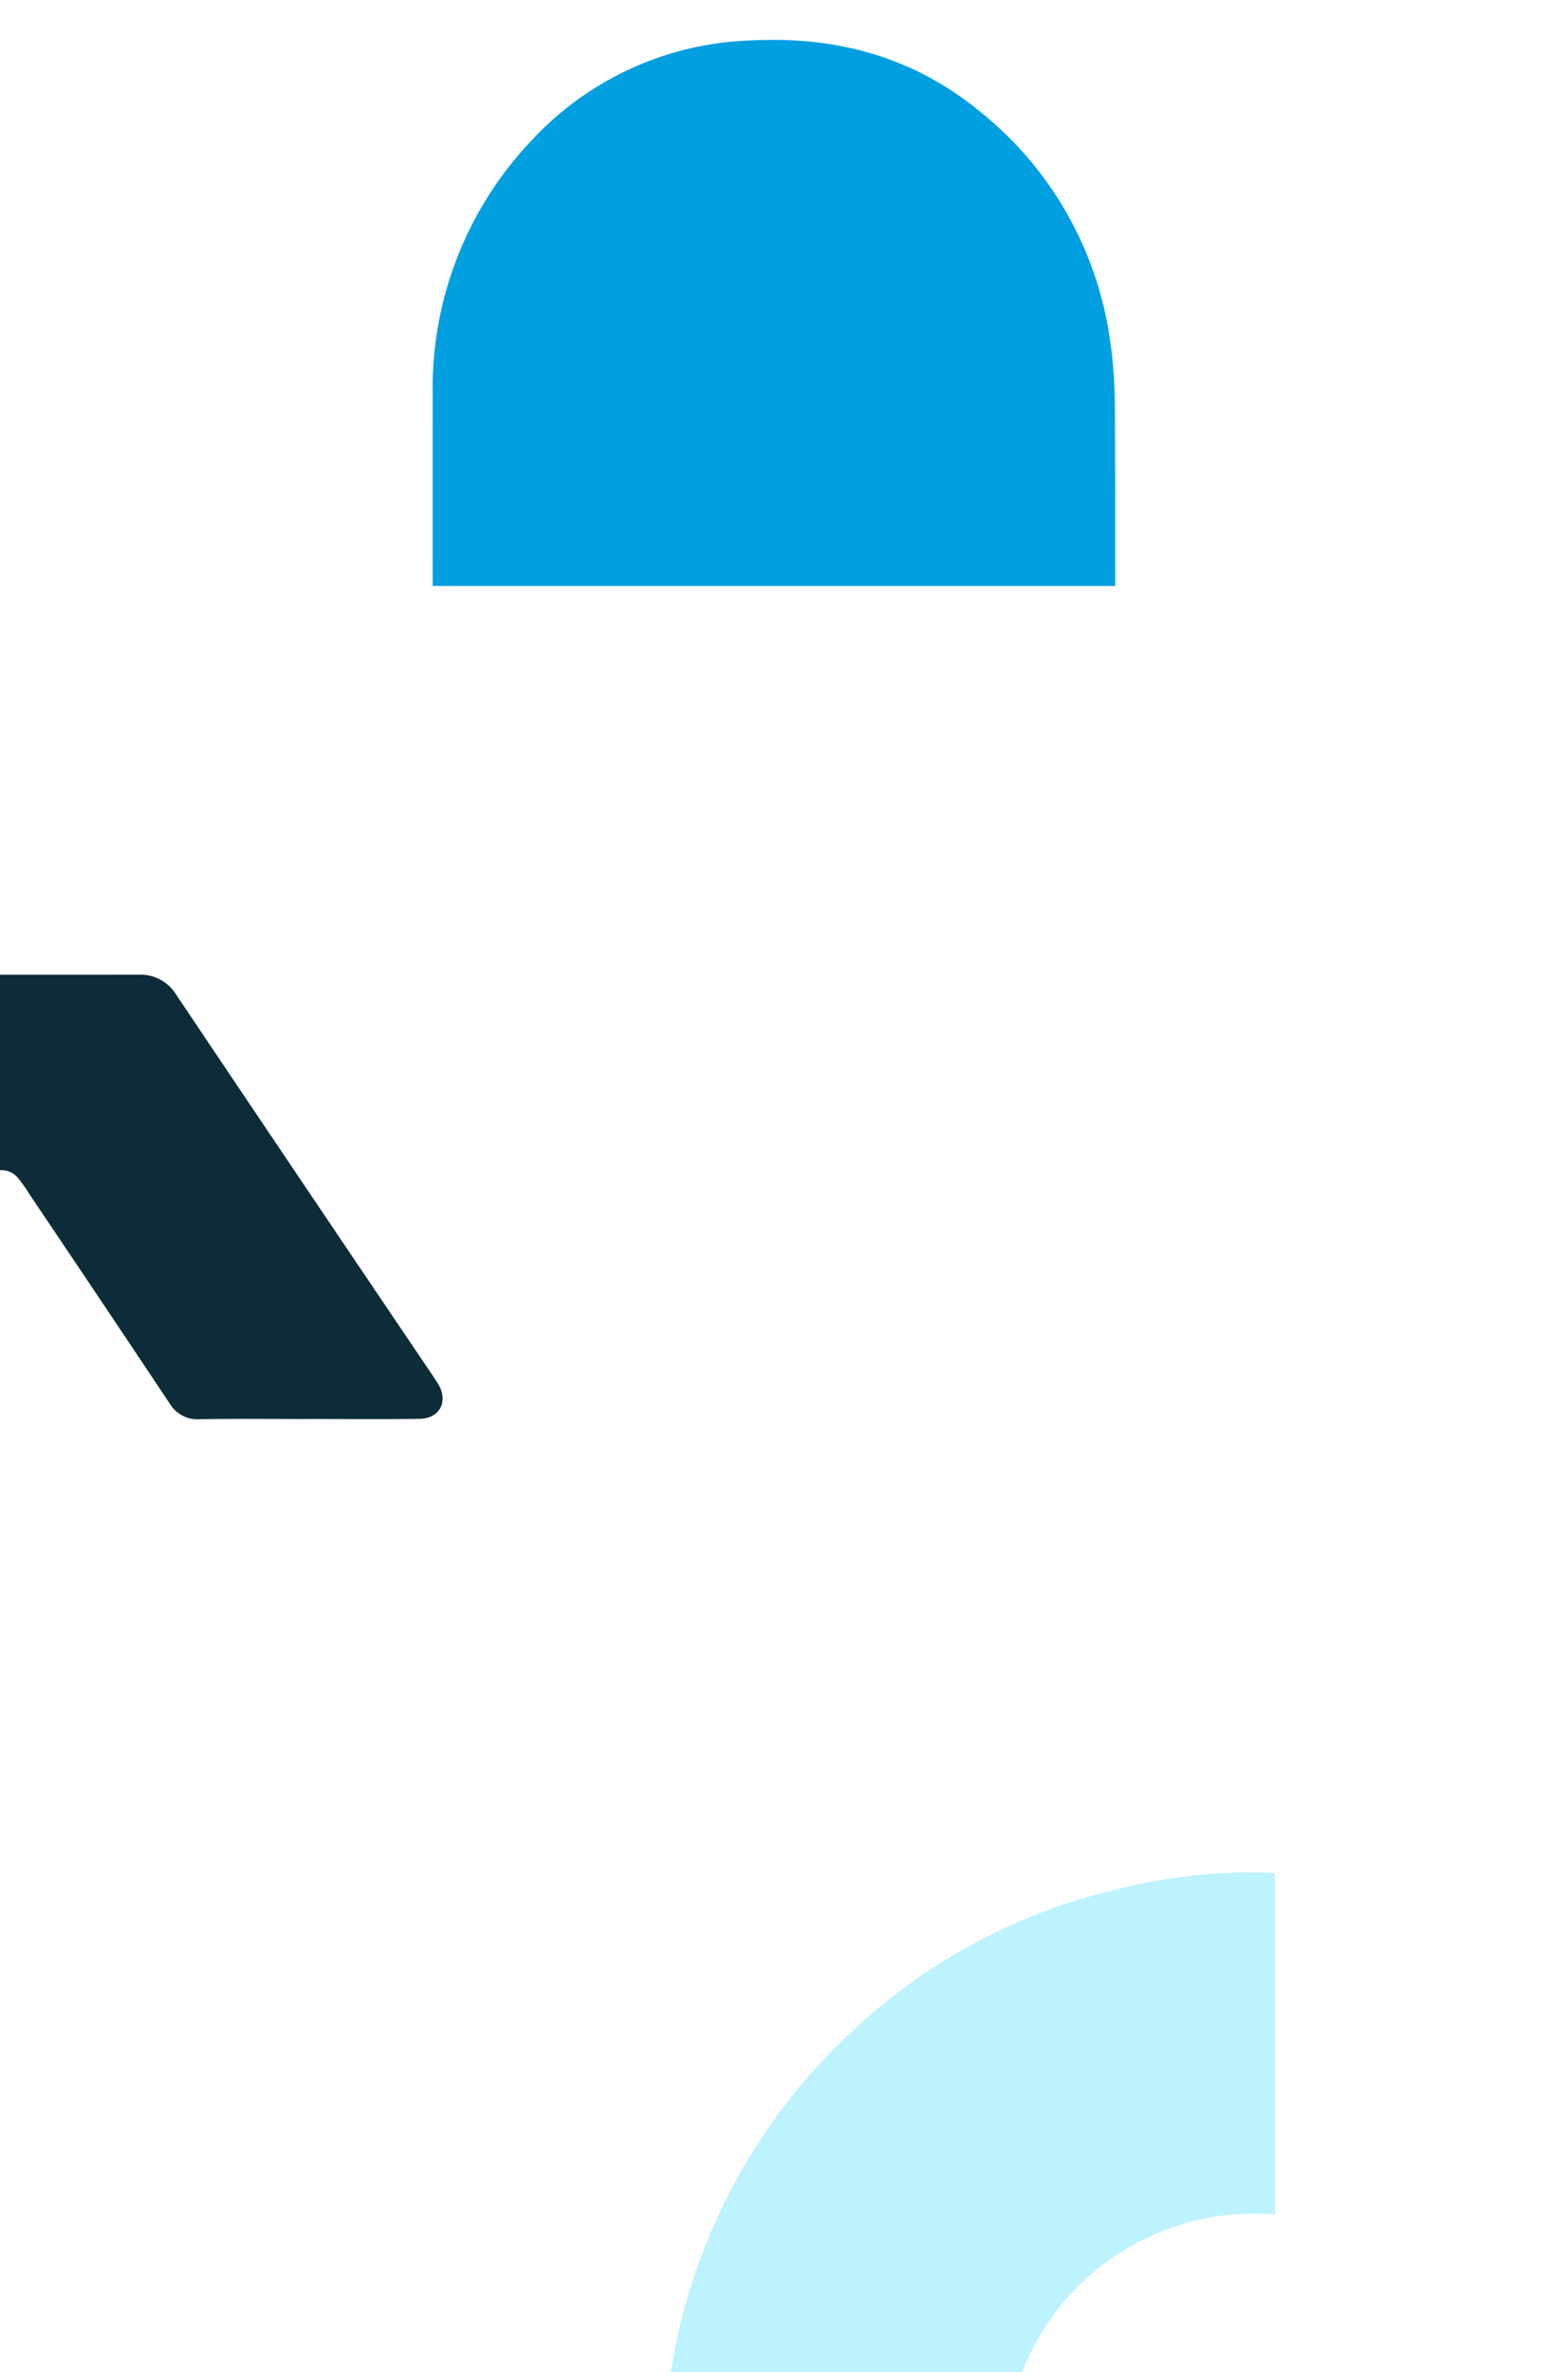 <svg xmlns="http://www.w3.org/2000/svg" xmlns:xlink="http://www.w3.org/1999/xlink" width="297" height="449" viewBox="0 0 297 449"><defs><clipPath id="a"><rect width="297" height="449" transform="translate(0 1447)" fill="#fff" stroke="#707070" stroke-width="1"/></clipPath></defs><g transform="translate(0 -1447)" clip-path="url(#a)"><path d="M788.194,423.934c-1.3-.06-2.6-.127-3.919-.15a104.707,104.707,0,0,0-26.892,3.427,109.741,109.741,0,0,0-48.251,25.708,110.918,110.918,0,0,0-30.457,45.937,101.759,101.759,0,0,0-5.871,29.975c-.169,4.414,2.168,6.737,6.552,7.046.73.051,1.464.04,2.2.04q23.707.028,47.416,0c5.888-.009,7.769-1.737,8.656-7.558a47.115,47.115,0,0,1,50.569-39.8Z" transform="translate(-546.701 1377.589)" fill="#bcf3ff"/><path d="M393.778,642.111c.014-11.323.015-22.644-.059-33.965a87.473,87.473,0,0,0-1.012-13.213,67.4,67.4,0,0,0-24.775-42.807c-12.489-10.187-27-14.088-42.968-13.279a59.213,59.213,0,0,0-41.76,18.966,68.043,68.043,0,0,0-18.7,47.888q-.026,18.207,0,36.41Z" transform="translate(-182.548 915.803)" fill="#009fe0"/><path d="M278.993,531.14c-6.726,0-13.446-.082-20.166.042a6.17,6.17,0,0,1-5.775-3q-13.177-19.761-26.459-39.457a31.692,31.692,0,0,0-2.247-3.194,3.983,3.983,0,0,0-5.6-.614,4.047,4.047,0,0,0-.479.456,16.252,16.252,0,0,0-1.816,2.382c-8.856,13.132-17.763,26.23-26.5,39.443a8.03,8.03,0,0,1-7.665,4.021c-13.039-.195-26.087-.076-39.129-.079a16.653,16.653,0,0,1-2.4-.066,4.049,4.049,0,0,1-3.638-4.422,4,4,0,0,1,.4-1.4,13.666,13.666,0,0,1,1.233-2.06q19.947-29.539,39.892-59.069c2.918-4.321,5.866-8.622,8.689-13a8.306,8.306,0,0,1,7.529-4.089q26.187.039,52.374.012a7.91,7.91,0,0,1,7.056,3.771q24.31,36.2,48.735,72.316c.336.5.682.995.976,1.517,1.85,3.282.176,6.4-3.63,6.454-7.121.1-14.247.028-21.371.028Z" transform="translate(-220.927 1184.435)" fill="#0d2b38"/></g></svg>